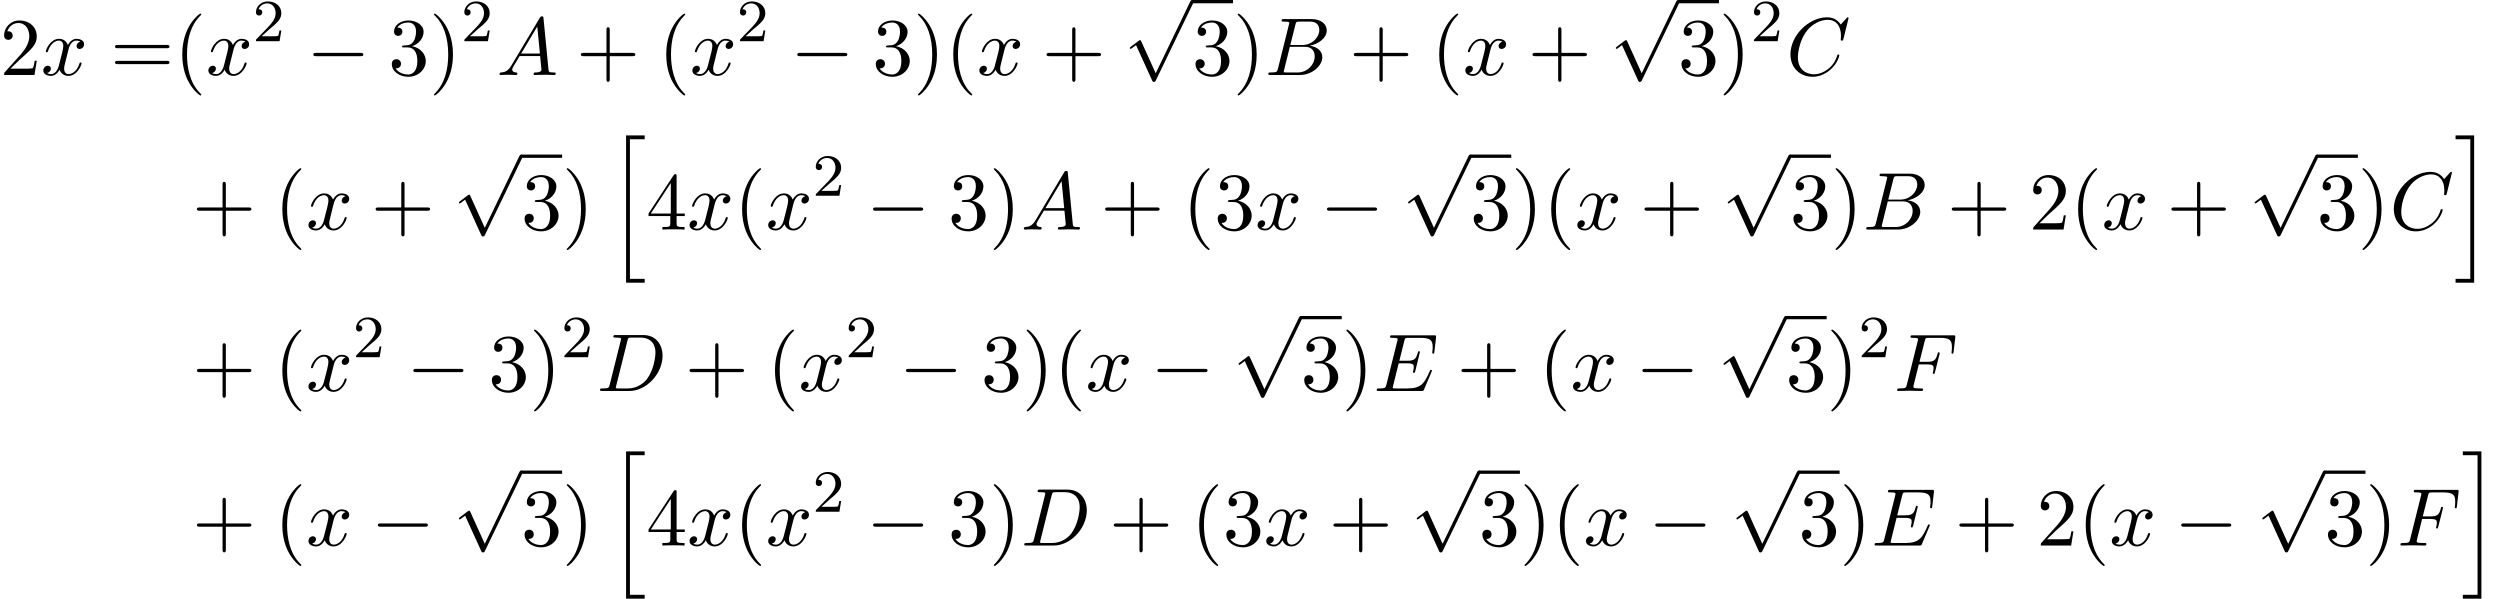 <?xml version='1.0' encoding='UTF-8'?>
<!-- This file was generated by dvisvgm 2.13.3 -->
<svg version='1.1' xmlns='http://www.w3.org/2000/svg' xmlns:xlink='http://www.w3.org/1999/xlink' width='333.105pt' height='79.781pt' viewBox='66.573 81.134 333.105 79.781'>
<defs>
<path id='g0-104' d='M2.465 19.189H4.942V18.676H2.978V.076H4.942V-.436H2.465V19.189Z'/>
<path id='g0-105' d='M2.16 18.676H.196V19.189H2.673V-.436H.196V.076H2.16V18.676Z'/>
<path id='g1-0' d='M7.189-2.509C7.375-2.509 7.571-2.509 7.571-2.727S7.375-2.945 7.189-2.945H1.287C1.102-2.945 .905-2.945 .905-2.727S1.102-2.509 1.287-2.509H7.189Z'/>
<path id='g1-112' d='M4.244 9.327L2.324 5.084C2.247 4.909 2.193 4.909 2.16 4.909C2.149 4.909 2.095 4.909 1.975 4.996L.938 5.782C.796 5.891 .796 5.924 .796 5.956C.796 6.011 .829 6.076 .905 6.076C.971 6.076 1.156 5.924 1.276 5.836C1.342 5.782 1.505 5.662 1.625 5.575L3.775 10.298C3.851 10.473 3.905 10.473 4.004 10.473C4.167 10.473 4.2 10.407 4.276 10.255L9.229 0C9.305-.153 9.305-.196 9.305-.218C9.305-.327 9.218-.436 9.087-.436C9-.436 8.924-.382 8.836-.207L4.244 9.327Z'/>
<path id='g3-50' d='M2.248-1.626C2.375-1.745 2.71-2.008 2.837-2.12C3.332-2.574 3.802-3.013 3.802-3.738C3.802-4.686 3.005-5.3 2.008-5.3C1.052-5.3 .422-4.575 .422-3.866C.422-3.475 .733-3.419 .845-3.419C1.012-3.419 1.259-3.539 1.259-3.842C1.259-4.256 .861-4.256 .765-4.256C.996-4.838 1.53-5.037 1.921-5.037C2.662-5.037 3.045-4.407 3.045-3.738C3.045-2.909 2.463-2.303 1.522-1.339L.518-.303C.422-.215 .422-.199 .422 0H3.571L3.802-1.427H3.555C3.531-1.267 3.467-.869 3.371-.717C3.324-.654 2.718-.654 2.59-.654H1.172L2.248-1.626Z'/>
<path id='g4-40' d='M3.611 2.618C3.611 2.585 3.611 2.564 3.425 2.378C2.062 1.004 1.713-1.058 1.713-2.727C1.713-4.625 2.127-6.524 3.469-7.887C3.611-8.018 3.611-8.04 3.611-8.073C3.611-8.149 3.567-8.182 3.502-8.182C3.393-8.182 2.411-7.44 1.767-6.055C1.211-4.855 1.08-3.644 1.08-2.727C1.08-1.876 1.2-.556 1.8 .676C2.455 2.018 3.393 2.727 3.502 2.727C3.567 2.727 3.611 2.695 3.611 2.618Z'/>
<path id='g4-41' d='M3.153-2.727C3.153-3.578 3.033-4.898 2.433-6.131C1.778-7.473 .84-8.182 .731-8.182C.665-8.182 .622-8.138 .622-8.073C.622-8.04 .622-8.018 .829-7.822C1.898-6.742 2.52-5.007 2.52-2.727C2.52-.862 2.116 1.058 .764 2.433C.622 2.564 .622 2.585 .622 2.618C.622 2.684 .665 2.727 .731 2.727C.84 2.727 1.822 1.985 2.465 .6C3.022-.6 3.153-1.811 3.153-2.727Z'/>
<path id='g4-43' d='M4.462-2.509H7.505C7.658-2.509 7.865-2.509 7.865-2.727S7.658-2.945 7.505-2.945H4.462V-6C4.462-6.153 4.462-6.36 4.244-6.36S4.025-6.153 4.025-6V-2.945H.971C.818-2.945 .611-2.945 .611-2.727S.818-2.509 .971-2.509H4.025V.545C4.025 .698 4.025 .905 4.244 .905S4.462 .698 4.462 .545V-2.509Z'/>
<path id='g4-50' d='M1.385-.84L2.542-1.964C4.244-3.469 4.898-4.058 4.898-5.149C4.898-6.393 3.916-7.265 2.585-7.265C1.353-7.265 .545-6.262 .545-5.291C.545-4.68 1.091-4.68 1.124-4.68C1.309-4.68 1.691-4.811 1.691-5.258C1.691-5.542 1.495-5.825 1.113-5.825C1.025-5.825 1.004-5.825 .971-5.815C1.222-6.524 1.811-6.927 2.444-6.927C3.436-6.927 3.905-6.044 3.905-5.149C3.905-4.276 3.36-3.415 2.76-2.738L.665-.404C.545-.284 .545-.262 .545 0H4.593L4.898-1.898H4.625C4.571-1.571 4.495-1.091 4.385-.927C4.309-.84 3.589-.84 3.349-.84H1.385Z'/>
<path id='g4-51' d='M3.164-3.84C4.058-4.135 4.691-4.898 4.691-5.76C4.691-6.655 3.731-7.265 2.684-7.265C1.582-7.265 .753-6.611 .753-5.782C.753-5.422 .993-5.215 1.309-5.215C1.647-5.215 1.865-5.455 1.865-5.771C1.865-6.316 1.353-6.316 1.189-6.316C1.527-6.851 2.247-6.993 2.64-6.993C3.087-6.993 3.687-6.753 3.687-5.771C3.687-5.64 3.665-5.007 3.382-4.527C3.055-4.004 2.684-3.971 2.411-3.96C2.324-3.949 2.062-3.927 1.985-3.927C1.898-3.916 1.822-3.905 1.822-3.796C1.822-3.676 1.898-3.676 2.084-3.676H2.564C3.458-3.676 3.862-2.935 3.862-1.865C3.862-.382 3.109-.065 2.629-.065C2.16-.065 1.342-.251 .96-.895C1.342-.84 1.68-1.08 1.68-1.495C1.68-1.887 1.385-2.105 1.069-2.105C.807-2.105 .458-1.953 .458-1.473C.458-.48 1.473 .24 2.662 .24C3.993 .24 4.985-.753 4.985-1.865C4.985-2.76 4.298-3.611 3.164-3.84Z'/>
<path id='g4-52' d='M3.207-1.8V-.851C3.207-.458 3.185-.338 2.378-.338H2.149V0C2.596-.033 3.164-.033 3.622-.033S4.658-.033 5.105 0V-.338H4.876C4.069-.338 4.047-.458 4.047-.851V-1.8H5.138V-2.138H4.047V-7.102C4.047-7.32 4.047-7.385 3.873-7.385C3.775-7.385 3.742-7.385 3.655-7.255L.305-2.138V-1.8H3.207ZM3.273-2.138H.611L3.273-6.207V-2.138Z'/>
<path id='g4-61' d='M7.495-3.567C7.658-3.567 7.865-3.567 7.865-3.785S7.658-4.004 7.505-4.004H.971C.818-4.004 .611-4.004 .611-3.785S.818-3.567 .982-3.567H7.495ZM7.505-1.451C7.658-1.451 7.865-1.451 7.865-1.669S7.658-1.887 7.495-1.887H.982C.818-1.887 .611-1.887 .611-1.669S.818-1.451 .971-1.451H7.505Z'/>
<path id='g2-65' d='M1.953-1.255C1.516-.524 1.091-.371 .611-.338C.48-.327 .382-.327 .382-.12C.382-.055 .436 0 .524 0C.818 0 1.156-.033 1.462-.033C1.822-.033 2.204 0 2.553 0C2.618 0 2.76 0 2.76-.207C2.76-.327 2.662-.338 2.585-.338C2.335-.36 2.073-.447 2.073-.72C2.073-.851 2.138-.971 2.225-1.124L3.055-2.52H5.793C5.815-2.291 5.967-.807 5.967-.698C5.967-.371 5.4-.338 5.182-.338C5.029-.338 4.92-.338 4.92-.12C4.92 0 5.051 0 5.073 0C5.52 0 5.989-.033 6.436-.033C6.709-.033 7.396 0 7.669 0C7.735 0 7.865 0 7.865-.218C7.865-.338 7.756-.338 7.615-.338C6.938-.338 6.938-.415 6.905-.731L6.24-7.549C6.218-7.767 6.218-7.811 6.033-7.811C5.858-7.811 5.815-7.735 5.749-7.625L1.953-1.255ZM3.262-2.858L5.411-6.458L5.76-2.858H3.262Z'/>
<path id='g2-66' d='M1.745-.851C1.636-.425 1.615-.338 .753-.338C.567-.338 .458-.338 .458-.12C.458 0 .556 0 .753 0H4.647C6.371 0 7.658-1.287 7.658-2.356C7.658-3.142 7.025-3.775 5.967-3.895C7.102-4.102 8.247-4.909 8.247-5.945C8.247-6.753 7.527-7.451 6.218-7.451H2.553C2.345-7.451 2.236-7.451 2.236-7.233C2.236-7.113 2.335-7.113 2.542-7.113C2.564-7.113 2.771-7.113 2.956-7.091C3.153-7.069 3.251-7.058 3.251-6.916C3.251-6.873 3.24-6.84 3.207-6.709L1.745-.851ZM3.393-3.993L4.069-6.698C4.167-7.08 4.189-7.113 4.658-7.113H6.065C7.025-7.113 7.255-6.469 7.255-5.989C7.255-5.029 6.316-3.993 4.985-3.993H3.393ZM2.902-.338C2.749-.338 2.727-.338 2.662-.349C2.553-.36 2.52-.371 2.52-.458C2.52-.491 2.52-.513 2.575-.709L3.327-3.753H5.389C6.436-3.753 6.644-2.945 6.644-2.476C6.644-1.396 5.673-.338 4.385-.338H2.902Z'/>
<path id='g2-67' d='M8.291-7.582C8.291-7.615 8.269-7.691 8.171-7.691C8.138-7.691 8.127-7.68 8.007-7.56L7.244-6.72C7.145-6.873 6.644-7.691 5.433-7.691C3-7.691 .545-5.28 .545-2.749C.545-.949 1.833 .24 3.502 .24C4.451 .24 5.28-.196 5.858-.698C6.873-1.593 7.058-2.585 7.058-2.618C7.058-2.727 6.949-2.727 6.927-2.727C6.862-2.727 6.807-2.705 6.785-2.618C6.687-2.302 6.436-1.527 5.684-.895C4.931-.284 4.244-.098 3.676-.098C2.695-.098 1.538-.665 1.538-2.367C1.538-2.989 1.767-4.756 2.858-6.033C3.524-6.807 4.549-7.353 5.52-7.353C6.633-7.353 7.276-6.513 7.276-5.247C7.276-4.811 7.244-4.8 7.244-4.691S7.364-4.582 7.407-4.582C7.549-4.582 7.549-4.604 7.604-4.8L8.291-7.582Z'/>
<path id='g2-68' d='M1.735-.851C1.625-.425 1.604-.338 .742-.338C.556-.338 .436-.338 .436-.131C.436 0 .535 0 .742 0H4.353C6.622 0 8.771-2.302 8.771-4.691C8.771-6.229 7.844-7.451 6.207-7.451H2.542C2.335-7.451 2.215-7.451 2.215-7.244C2.215-7.113 2.313-7.113 2.531-7.113C2.673-7.113 2.869-7.102 3-7.091C3.175-7.069 3.24-7.036 3.24-6.916C3.24-6.873 3.229-6.84 3.196-6.709L1.735-.851ZM4.091-6.698C4.189-7.08 4.211-7.113 4.68-7.113H5.847C6.916-7.113 7.822-6.535 7.822-5.095C7.822-4.56 7.604-2.771 6.676-1.571C6.36-1.167 5.498-.338 4.156-.338H2.924C2.771-.338 2.749-.338 2.684-.349C2.575-.36 2.542-.371 2.542-.458C2.542-.491 2.542-.513 2.596-.709L4.091-6.698Z'/>
<path id='g2-69' d='M7.724-2.542C7.745-2.596 7.778-2.673 7.778-2.695C7.778-2.705 7.778-2.815 7.647-2.815C7.549-2.815 7.527-2.749 7.505-2.684C6.796-1.069 6.393-.338 4.527-.338H2.935C2.782-.338 2.76-.338 2.695-.349C2.585-.36 2.553-.371 2.553-.458C2.553-.491 2.553-.513 2.607-.709L3.349-3.687H4.429C5.356-3.687 5.356-3.458 5.356-3.185C5.356-3.109 5.356-2.978 5.28-2.651C5.258-2.596 5.247-2.564 5.247-2.531C5.247-2.476 5.291-2.411 5.389-2.411C5.476-2.411 5.509-2.465 5.553-2.629L6.175-5.182C6.175-5.247 6.12-5.302 6.044-5.302C5.945-5.302 5.924-5.236 5.891-5.105C5.662-4.276 5.465-4.025 4.462-4.025H3.436L4.091-6.655C4.189-7.036 4.2-7.08 4.68-7.08H6.218C7.549-7.08 7.876-6.764 7.876-5.869C7.876-5.607 7.876-5.585 7.833-5.291C7.833-5.225 7.822-5.149 7.822-5.095S7.855-4.964 7.953-4.964C8.073-4.964 8.084-5.029 8.105-5.236L8.324-7.124C8.356-7.418 8.302-7.418 8.029-7.418H2.52C2.302-7.418 2.193-7.418 2.193-7.2C2.193-7.08 2.291-7.08 2.498-7.08C2.902-7.08 3.207-7.08 3.207-6.884C3.207-6.84 3.207-6.818 3.153-6.622L1.713-.851C1.604-.425 1.582-.338 .72-.338C.535-.338 .415-.338 .415-.131C.415 0 .513 0 .72 0H6.382C6.633 0 6.644-.011 6.72-.185L7.724-2.542Z'/>
<path id='g2-70' d='M3.305-3.545H4.364C5.182-3.545 5.269-3.371 5.269-3.055C5.269-2.978 5.269-2.847 5.193-2.52C5.171-2.465 5.16-2.422 5.16-2.4C5.16-2.313 5.225-2.269 5.291-2.269C5.4-2.269 5.4-2.302 5.455-2.498L6.055-4.865C6.087-4.985 6.087-5.007 6.087-5.04C6.087-5.062 6.065-5.16 5.956-5.16S5.836-5.105 5.793-4.931C5.564-4.08 5.313-3.884 4.385-3.884H3.393L4.091-6.655C4.189-7.036 4.2-7.08 4.68-7.08H6.12C7.462-7.08 7.713-6.72 7.713-5.88C7.713-5.629 7.713-5.585 7.68-5.291C7.658-5.149 7.658-5.127 7.658-5.095C7.658-5.04 7.691-4.964 7.789-4.964C7.909-4.964 7.92-5.029 7.942-5.236L8.16-7.124C8.193-7.418 8.138-7.418 7.865-7.418H2.52C2.302-7.418 2.193-7.418 2.193-7.2C2.193-7.08 2.291-7.08 2.498-7.08C2.902-7.08 3.207-7.08 3.207-6.884C3.207-6.84 3.207-6.818 3.153-6.622L1.713-.851C1.604-.425 1.582-.338 .72-.338C.535-.338 .415-.338 .415-.131C.415 0 .545 0 .578 0C.895 0 1.702-.033 2.018-.033C2.378-.033 3.284 0 3.644 0C3.742 0 3.873 0 3.873-.207C3.873-.295 3.807-.316 3.807-.327C3.775-.338 3.753-.338 3.502-.338C3.262-.338 3.207-.338 2.935-.36C2.618-.393 2.585-.436 2.585-.578C2.585-.6 2.585-.665 2.629-.829L3.305-3.545Z'/>
<path id='g2-120' d='M3.644-3.295C3.709-3.578 3.96-4.582 4.724-4.582C4.778-4.582 5.04-4.582 5.269-4.44C4.964-4.385 4.745-4.113 4.745-3.851C4.745-3.676 4.865-3.469 5.16-3.469C5.4-3.469 5.749-3.665 5.749-4.102C5.749-4.669 5.105-4.822 4.735-4.822C4.102-4.822 3.72-4.244 3.589-3.993C3.316-4.713 2.727-4.822 2.411-4.822C1.276-4.822 .655-3.415 .655-3.142C.655-3.033 .764-3.033 .785-3.033C.873-3.033 .905-3.055 .927-3.153C1.298-4.309 2.018-4.582 2.389-4.582C2.596-4.582 2.978-4.484 2.978-3.851C2.978-3.513 2.793-2.782 2.389-1.255C2.215-.578 1.833-.12 1.353-.12C1.287-.12 1.036-.12 .807-.262C1.08-.316 1.32-.545 1.32-.851C1.32-1.145 1.08-1.233 .916-1.233C.589-1.233 .316-.949 .316-.6C.316-.098 .862 .12 1.342 .12C2.062 .12 2.455-.644 2.487-.709C2.618-.305 3.011 .12 3.665 .12C4.789 .12 5.411-1.287 5.411-1.56C5.411-1.669 5.313-1.669 5.28-1.669C5.182-1.669 5.16-1.625 5.138-1.549C4.778-.382 4.036-.12 3.687-.12C3.262-.12 3.087-.469 3.087-.84C3.087-1.08 3.153-1.32 3.273-1.8L3.644-3.295Z'/>
</defs>
<g id='page1'>
<use x='66.573' y='91.127' xlink:href='#g4-50'/>
<use x='72.028' y='91.127' xlink:href='#g2-120'/>
<use x='81.293' y='91.127' xlink:href='#g4-61'/>
<use x='89.778' y='91.127' xlink:href='#g4-40'/>
<use x='94.02' y='91.127' xlink:href='#g2-120'/>
<use x='100.255' y='86.623' xlink:href='#g3-50'/>
<use x='107.412' y='91.127' xlink:href='#g1-0'/>
<use x='118.321' y='91.127' xlink:href='#g4-51'/>
<use x='123.775' y='91.127' xlink:href='#g4-41'/>
<use x='128.018' y='86.623' xlink:href='#g3-50'/>
<use x='132.75' y='91.127' xlink:href='#g2-65'/>
<use x='143.356' y='91.127' xlink:href='#g4-43'/>
<use x='154.265' y='91.127' xlink:href='#g4-40'/>
<use x='158.508' y='91.127' xlink:href='#g2-120'/>
<use x='164.743' y='86.623' xlink:href='#g3-50'/>
<use x='171.899' y='91.127' xlink:href='#g1-0'/>
<use x='182.808' y='91.127' xlink:href='#g4-51'/>
<use x='188.263' y='91.127' xlink:href='#g4-41'/>
<use x='192.505' y='91.127' xlink:href='#g4-40'/>
<use x='196.748' y='91.127' xlink:href='#g2-120'/>
<use x='205.407' y='91.127' xlink:href='#g4-43'/>
<use x='216.316' y='81.57' xlink:href='#g1-112'/>
<rect x='225.407' y='81.134' height='.436' width='5.455'/>
<use x='225.407' y='91.127' xlink:href='#g4-51'/>
<use x='230.861' y='91.127' xlink:href='#g4-41'/>
<use x='235.104' y='91.127' xlink:href='#g2-66'/>
<use x='246.35' y='91.127' xlink:href='#g4-43'/>
<use x='257.259' y='91.127' xlink:href='#g4-40'/>
<use x='261.501' y='91.127' xlink:href='#g2-120'/>
<use x='270.16' y='91.127' xlink:href='#g4-43'/>
<use x='281.069' y='81.57' xlink:href='#g1-112'/>
<rect x='290.16' y='81.134' height='.436' width='5.455'/>
<use x='290.16' y='91.127' xlink:href='#g4-51'/>
<use x='295.615' y='91.127' xlink:href='#g4-41'/>
<use x='299.857' y='86.623' xlink:href='#g3-50'/>
<use x='304.59' y='91.127' xlink:href='#g2-67'/>
<use x='92.202' y='111.722' xlink:href='#g4-43'/>
<use x='103.111' y='111.722' xlink:href='#g4-40'/>
<use x='107.354' y='111.722' xlink:href='#g2-120'/>
<use x='116.013' y='111.722' xlink:href='#g4-43'/>
<use x='126.922' y='102.165' xlink:href='#g1-112'/>
<rect x='136.013' y='101.729' height='.436' width='5.455'/>
<use x='136.013' y='111.722' xlink:href='#g4-51'/>
<use x='141.467' y='111.722' xlink:href='#g4-41'/>
<use x='147.528' y='99.613' xlink:href='#g0-104'/>
<use x='152.679' y='111.722' xlink:href='#g4-52'/>
<use x='158.134' y='111.722' xlink:href='#g2-120'/>
<use x='164.369' y='111.722' xlink:href='#g4-40'/>
<use x='168.611' y='111.722' xlink:href='#g2-120'/>
<use x='174.846' y='107.218' xlink:href='#g3-50'/>
<use x='182.003' y='111.722' xlink:href='#g1-0'/>
<use x='192.912' y='111.722' xlink:href='#g4-51'/>
<use x='198.366' y='111.722' xlink:href='#g4-41'/>
<use x='202.609' y='111.722' xlink:href='#g2-65'/>
<use x='213.215' y='111.722' xlink:href='#g4-43'/>
<use x='224.124' y='111.722' xlink:href='#g4-40'/>
<use x='228.366' y='111.722' xlink:href='#g4-51'/>
<use x='233.821' y='111.722' xlink:href='#g2-120'/>
<use x='242.48' y='111.722' xlink:href='#g1-0'/>
<use x='253.389' y='102.165' xlink:href='#g1-112'/>
<rect x='262.48' y='101.729' height='.436' width='5.455'/>
<use x='262.48' y='111.722' xlink:href='#g4-51'/>
<use x='267.934' y='111.722' xlink:href='#g4-41'/>
<use x='272.177' y='111.722' xlink:href='#g4-40'/>
<use x='276.419' y='111.722' xlink:href='#g2-120'/>
<use x='285.078' y='111.722' xlink:href='#g4-43'/>
<use x='295.987' y='102.165' xlink:href='#g1-112'/>
<rect x='305.078' y='101.729' height='.436' width='5.455'/>
<use x='305.078' y='111.722' xlink:href='#g4-51'/>
<use x='310.533' y='111.722' xlink:href='#g4-41'/>
<use x='314.775' y='111.722' xlink:href='#g2-66'/>
<use x='326.021' y='111.722' xlink:href='#g4-43'/>
<use x='336.931' y='111.722' xlink:href='#g4-50'/>
<use x='342.385' y='111.722' xlink:href='#g4-40'/>
<use x='346.628' y='111.722' xlink:href='#g2-120'/>
<use x='355.287' y='111.722' xlink:href='#g4-43'/>
<use x='366.196' y='102.165' xlink:href='#g1-112'/>
<rect x='375.287' y='101.729' height='.436' width='5.455'/>
<use x='375.287' y='111.722' xlink:href='#g4-51'/>
<use x='380.741' y='111.722' xlink:href='#g4-41'/>
<use x='384.984' y='111.722' xlink:href='#g2-67'/>
<use x='393.561' y='99.613' xlink:href='#g0-105'/>
<use x='92.202' y='133.228' xlink:href='#g4-43'/>
<use x='103.111' y='133.228' xlink:href='#g4-40'/>
<use x='107.354' y='133.228' xlink:href='#g2-120'/>
<use x='113.588' y='128.724' xlink:href='#g3-50'/>
<use x='120.745' y='133.228' xlink:href='#g1-0'/>
<use x='131.654' y='133.228' xlink:href='#g4-51'/>
<use x='137.109' y='133.228' xlink:href='#g4-41'/>
<use x='141.351' y='128.724' xlink:href='#g3-50'/>
<use x='146.083' y='133.228' xlink:href='#g2-68'/>
<use x='157.842' y='133.228' xlink:href='#g4-43'/>
<use x='168.752' y='133.228' xlink:href='#g4-40'/>
<use x='172.994' y='133.228' xlink:href='#g2-120'/>
<use x='179.229' y='128.724' xlink:href='#g3-50'/>
<use x='186.385' y='133.228' xlink:href='#g1-0'/>
<use x='197.294' y='133.228' xlink:href='#g4-51'/>
<use x='202.749' y='133.228' xlink:href='#g4-41'/>
<use x='206.991' y='133.228' xlink:href='#g4-40'/>
<use x='211.234' y='133.228' xlink:href='#g2-120'/>
<use x='219.893' y='133.228' xlink:href='#g1-0'/>
<use x='230.802' y='123.671' xlink:href='#g1-112'/>
<rect x='239.893' y='123.235' height='.436' width='5.455'/>
<use x='239.893' y='133.228' xlink:href='#g4-51'/>
<use x='245.347' y='133.228' xlink:href='#g4-41'/>
<use x='249.59' y='133.228' xlink:href='#g2-69'/>
<use x='260.696' y='133.228' xlink:href='#g4-43'/>
<use x='271.605' y='133.228' xlink:href='#g4-40'/>
<use x='275.847' y='133.228' xlink:href='#g2-120'/>
<use x='284.506' y='133.228' xlink:href='#g1-0'/>
<use x='295.416' y='123.671' xlink:href='#g1-112'/>
<rect x='304.506' y='123.235' height='.436' width='5.455'/>
<use x='304.506' y='133.228' xlink:href='#g4-51'/>
<use x='309.961' y='133.228' xlink:href='#g4-41'/>
<use x='314.203' y='128.724' xlink:href='#g3-50'/>
<use x='318.936' y='133.228' xlink:href='#g2-70'/>
<use x='92.202' y='153.823' xlink:href='#g4-43'/>
<use x='103.111' y='153.823' xlink:href='#g4-40'/>
<use x='107.354' y='153.823' xlink:href='#g2-120'/>
<use x='116.013' y='153.823' xlink:href='#g1-0'/>
<use x='126.922' y='144.266' xlink:href='#g1-112'/>
<rect x='136.013' y='143.83' height='.436' width='5.455'/>
<use x='136.013' y='153.823' xlink:href='#g4-51'/>
<use x='141.467' y='153.823' xlink:href='#g4-41'/>
<use x='147.528' y='141.714' xlink:href='#g0-104'/>
<use x='152.679' y='153.823' xlink:href='#g4-52'/>
<use x='158.134' y='153.823' xlink:href='#g2-120'/>
<use x='164.369' y='153.823' xlink:href='#g4-40'/>
<use x='168.611' y='153.823' xlink:href='#g2-120'/>
<use x='174.846' y='149.319' xlink:href='#g3-50'/>
<use x='182.003' y='153.823' xlink:href='#g1-0'/>
<use x='192.912' y='153.823' xlink:href='#g4-51'/>
<use x='198.366' y='153.823' xlink:href='#g4-41'/>
<use x='202.609' y='153.823' xlink:href='#g2-68'/>
<use x='214.368' y='153.823' xlink:href='#g4-43'/>
<use x='225.277' y='153.823' xlink:href='#g4-40'/>
<use x='229.519' y='153.823' xlink:href='#g4-51'/>
<use x='234.974' y='153.823' xlink:href='#g2-120'/>
<use x='243.633' y='153.823' xlink:href='#g4-43'/>
<use x='254.542' y='144.266' xlink:href='#g1-112'/>
<rect x='263.633' y='143.83' height='.436' width='5.455'/>
<use x='263.633' y='153.823' xlink:href='#g4-51'/>
<use x='269.087' y='153.823' xlink:href='#g4-41'/>
<use x='273.33' y='153.823' xlink:href='#g4-40'/>
<use x='277.572' y='153.823' xlink:href='#g2-120'/>
<use x='286.231' y='153.823' xlink:href='#g1-0'/>
<use x='297.14' y='144.266' xlink:href='#g1-112'/>
<rect x='306.231' y='143.83' height='.436' width='5.455'/>
<use x='306.231' y='153.823' xlink:href='#g4-51'/>
<use x='311.686' y='153.823' xlink:href='#g4-41'/>
<use x='315.928' y='153.823' xlink:href='#g2-69'/>
<use x='327.034' y='153.823' xlink:href='#g4-43'/>
<use x='337.943' y='153.823' xlink:href='#g4-50'/>
<use x='343.398' y='153.823' xlink:href='#g4-40'/>
<use x='347.64' y='153.823' xlink:href='#g2-120'/>
<use x='356.299' y='153.823' xlink:href='#g1-0'/>
<use x='367.209' y='144.266' xlink:href='#g1-112'/>
<rect x='376.299' y='143.83' height='.436' width='5.455'/>
<use x='376.299' y='153.823' xlink:href='#g4-51'/>
<use x='381.754' y='153.823' xlink:href='#g4-41'/>
<use x='385.996' y='153.823' xlink:href='#g2-70'/>
<use x='394.527' y='141.714' xlink:href='#g0-105'/>
</g>
</svg><!--Rendered by QuickLaTeX.com-->